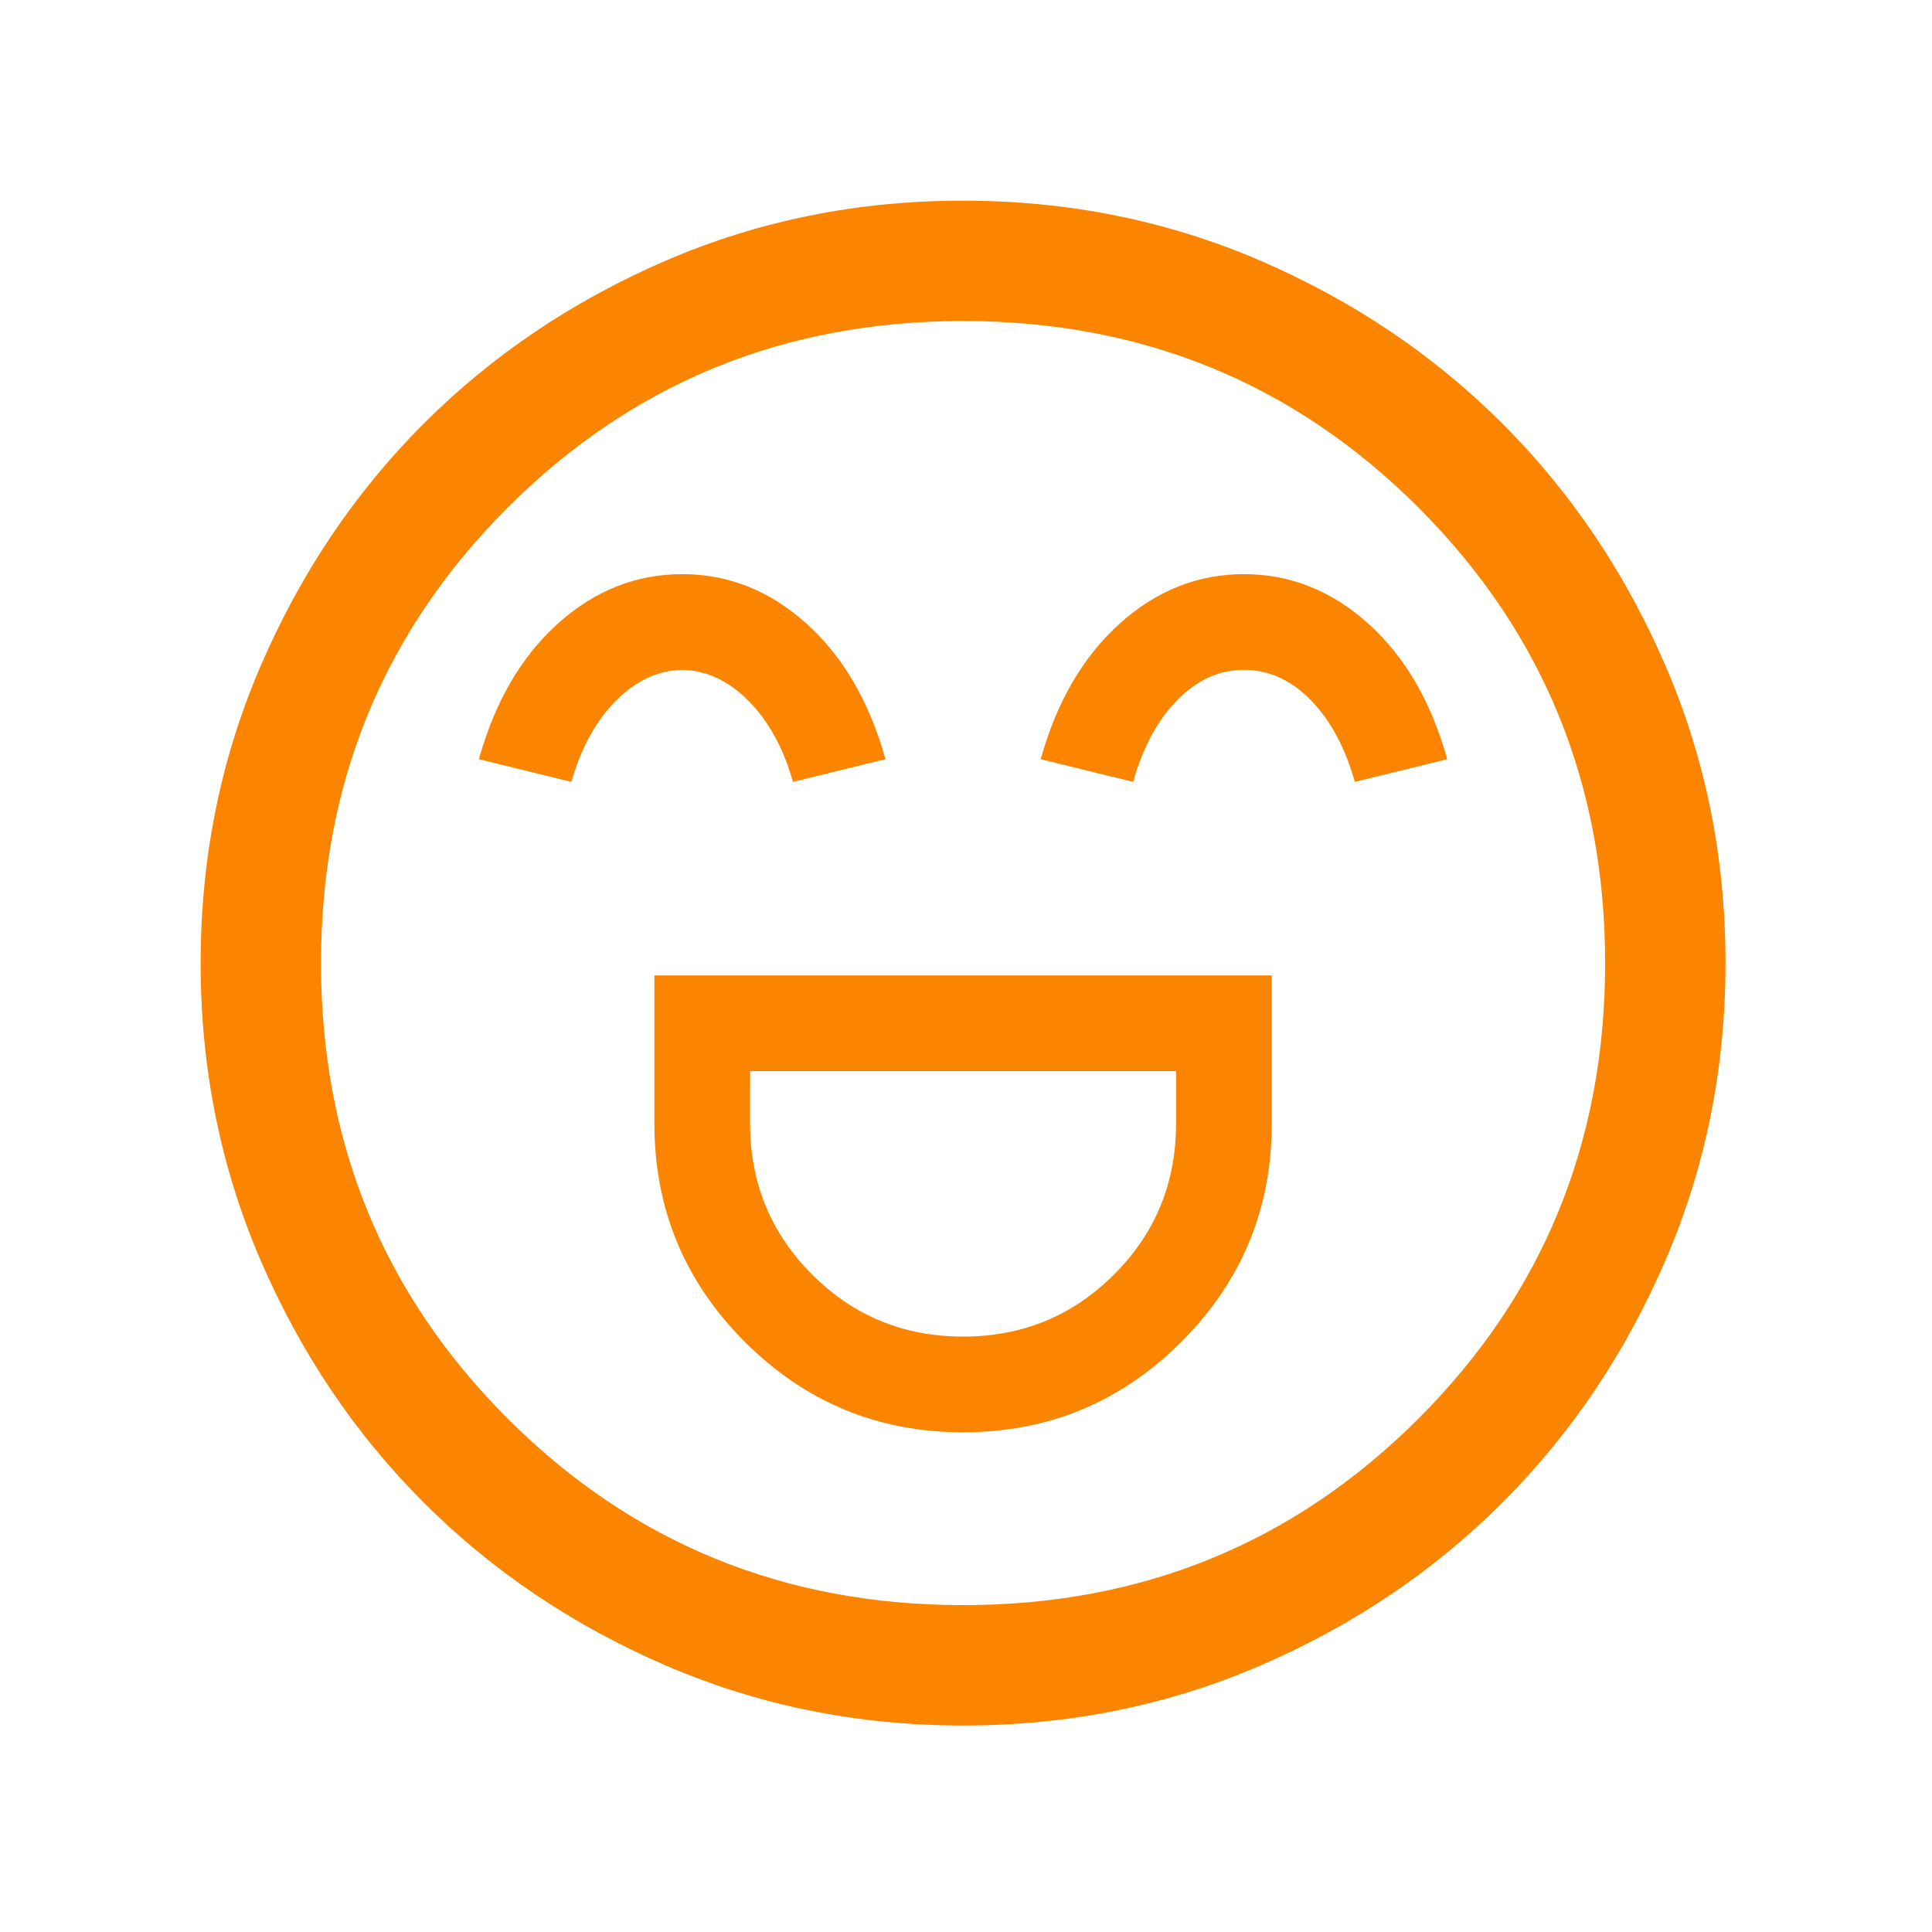 <svg width="80" height="80" viewBox="0 0 80 80" fill="none" xmlns="http://www.w3.org/2000/svg">
<mask id="mask0_1277_7473" style="mask-type:alpha" maskUnits="userSpaceOnUse" x="0" y="0" width="80" height="80">
<rect width="79.758" height="79.758" fill="#D9D9D9"/>
</mask>
<g mask="url(#mask0_1277_7473)">
<path d="M27.097 40.39V46.526C27.097 50.053 28.345 53.066 30.842 55.563C33.339 58.059 36.351 59.308 39.879 59.308C43.407 59.308 46.419 58.059 48.916 55.563C51.413 53.066 52.661 50.053 52.661 46.526V40.39H27.097ZM39.879 55.345C37.425 55.345 35.341 54.489 33.629 52.776C31.916 51.063 31.06 48.98 31.06 46.526V44.353H48.698V46.526C48.698 48.98 47.842 51.063 46.129 52.776C44.416 54.489 42.333 55.345 39.879 55.345ZM28.248 23.774C26.334 23.774 24.62 24.456 23.103 25.82C21.586 27.183 20.495 29.055 19.831 31.437L23.659 32.376C24.055 30.979 24.667 29.862 25.496 29.025C26.325 28.187 27.242 27.758 28.248 27.737C29.253 27.758 30.17 28.187 30.999 29.025C31.828 29.862 32.44 30.979 32.836 32.376L36.664 31.437C36 29.055 34.909 27.183 33.392 25.82C31.875 24.456 30.161 23.774 28.248 23.774ZM51.51 23.774C49.597 23.774 47.882 24.456 46.366 25.82C44.849 27.183 43.758 29.055 43.093 31.437L46.922 32.376C47.318 30.958 47.925 29.83 48.743 28.992C49.561 28.156 50.483 27.737 51.51 27.737C52.537 27.737 53.46 28.156 54.278 28.992C55.096 29.83 55.703 30.958 56.099 32.376L59.927 31.437C59.263 29.055 58.172 27.183 56.655 25.82C55.138 24.456 53.423 23.774 51.51 23.774ZM39.885 71.45C35.518 71.45 31.413 70.622 27.571 68.964C23.729 67.307 20.387 65.058 17.545 62.217C14.703 59.377 12.453 56.036 10.795 52.195C9.137 48.355 8.308 44.251 8.308 39.885C8.308 35.519 9.137 31.414 10.794 27.572C12.451 23.73 14.7 20.387 17.541 17.546C20.382 14.704 23.722 12.454 27.563 10.795C31.404 9.137 35.507 8.309 39.873 8.309C44.24 8.309 48.344 9.137 52.187 10.794C56.029 12.452 59.371 14.701 62.213 17.541C65.055 20.382 67.305 23.723 68.963 27.564C70.621 31.404 71.45 35.507 71.45 39.874C71.45 44.24 70.621 48.345 68.964 52.187C67.307 56.029 65.058 59.371 62.217 62.213C59.376 65.055 56.035 67.305 52.195 68.964C48.354 70.621 44.251 71.45 39.885 71.45ZM39.879 66.465C47.301 66.465 53.587 63.89 58.738 58.739C63.889 53.588 66.465 47.301 66.465 39.879C66.465 32.458 63.889 26.171 58.738 21.02C53.587 15.869 47.301 13.293 39.879 13.293C32.457 13.293 26.171 15.869 21.02 21.02C15.868 26.171 13.293 32.458 13.293 39.879C13.293 47.301 15.868 53.588 21.02 58.739C26.171 63.89 32.457 66.465 39.879 66.465Z" fill="#FB8500"/>
</g>
</svg>
